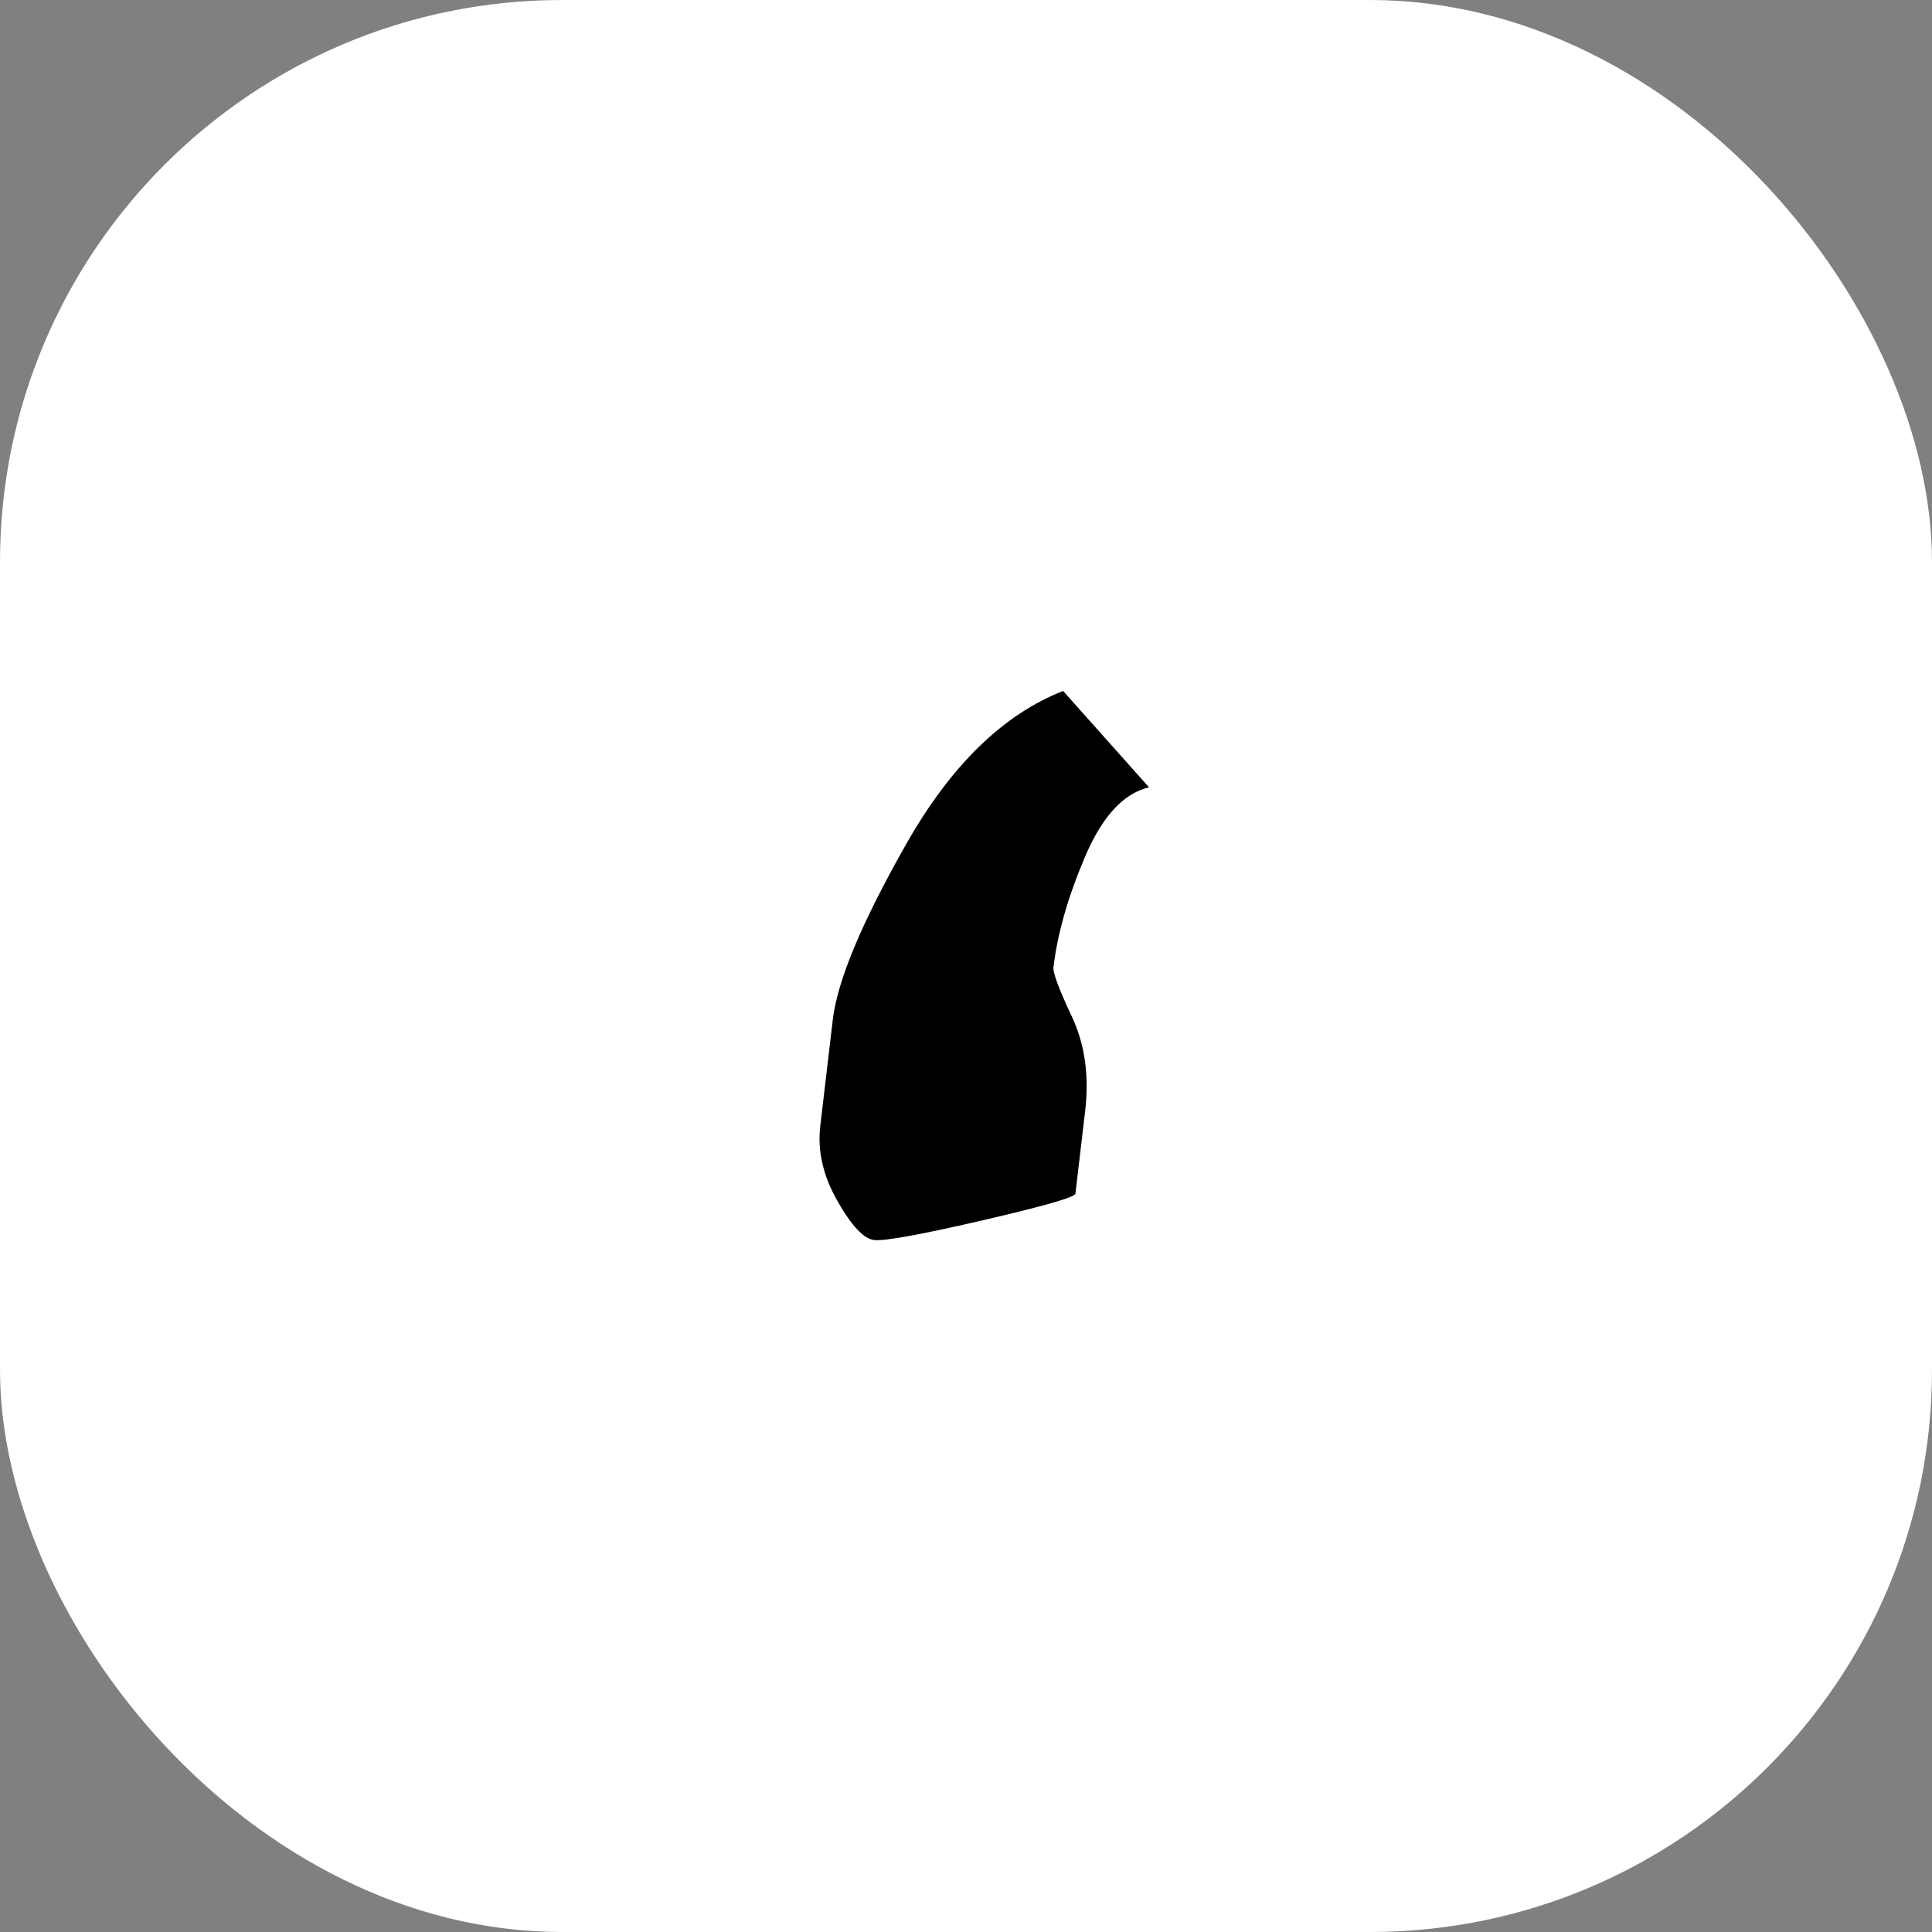 <svg xmlns="http://www.w3.org/2000/svg" xmlns:xlink="http://www.w3.org/1999/xlink" fill="none" version="1.1" width="55" height="55" viewBox="0 0 55 55"><rect x="0" y="0" width="55" height="55" fill="#808080" stroke="none"/><g><g><rect x="0" y="0" width="55" height="55" rx="16" fill="#FFFFFF" fill-opacity="1"/></g><g transform="matrix(0.993,0.117,-0.117,0.993,2.398,-2.781)"><path d="M32.329,30.85L32.329,33.212Q32.329,33.365,29.782,34.279Q27.234,35.194,26.79,35.194Q26.345,35.194,25.617,34.203Q24.889,33.212,24.889,32.146L24.889,29.098Q24.889,27.421,26.385,23.878Q27.881,20.334,30.307,19.039L33.056,21.477Q32.005,21.859,31.48,23.649Q30.954,25.44,30.954,26.888Q30.954,27.116,31.641,28.221Q32.329,29.326,32.329,30.85Z" fill="#000000" fill-opacity="1"/></g></g></svg>